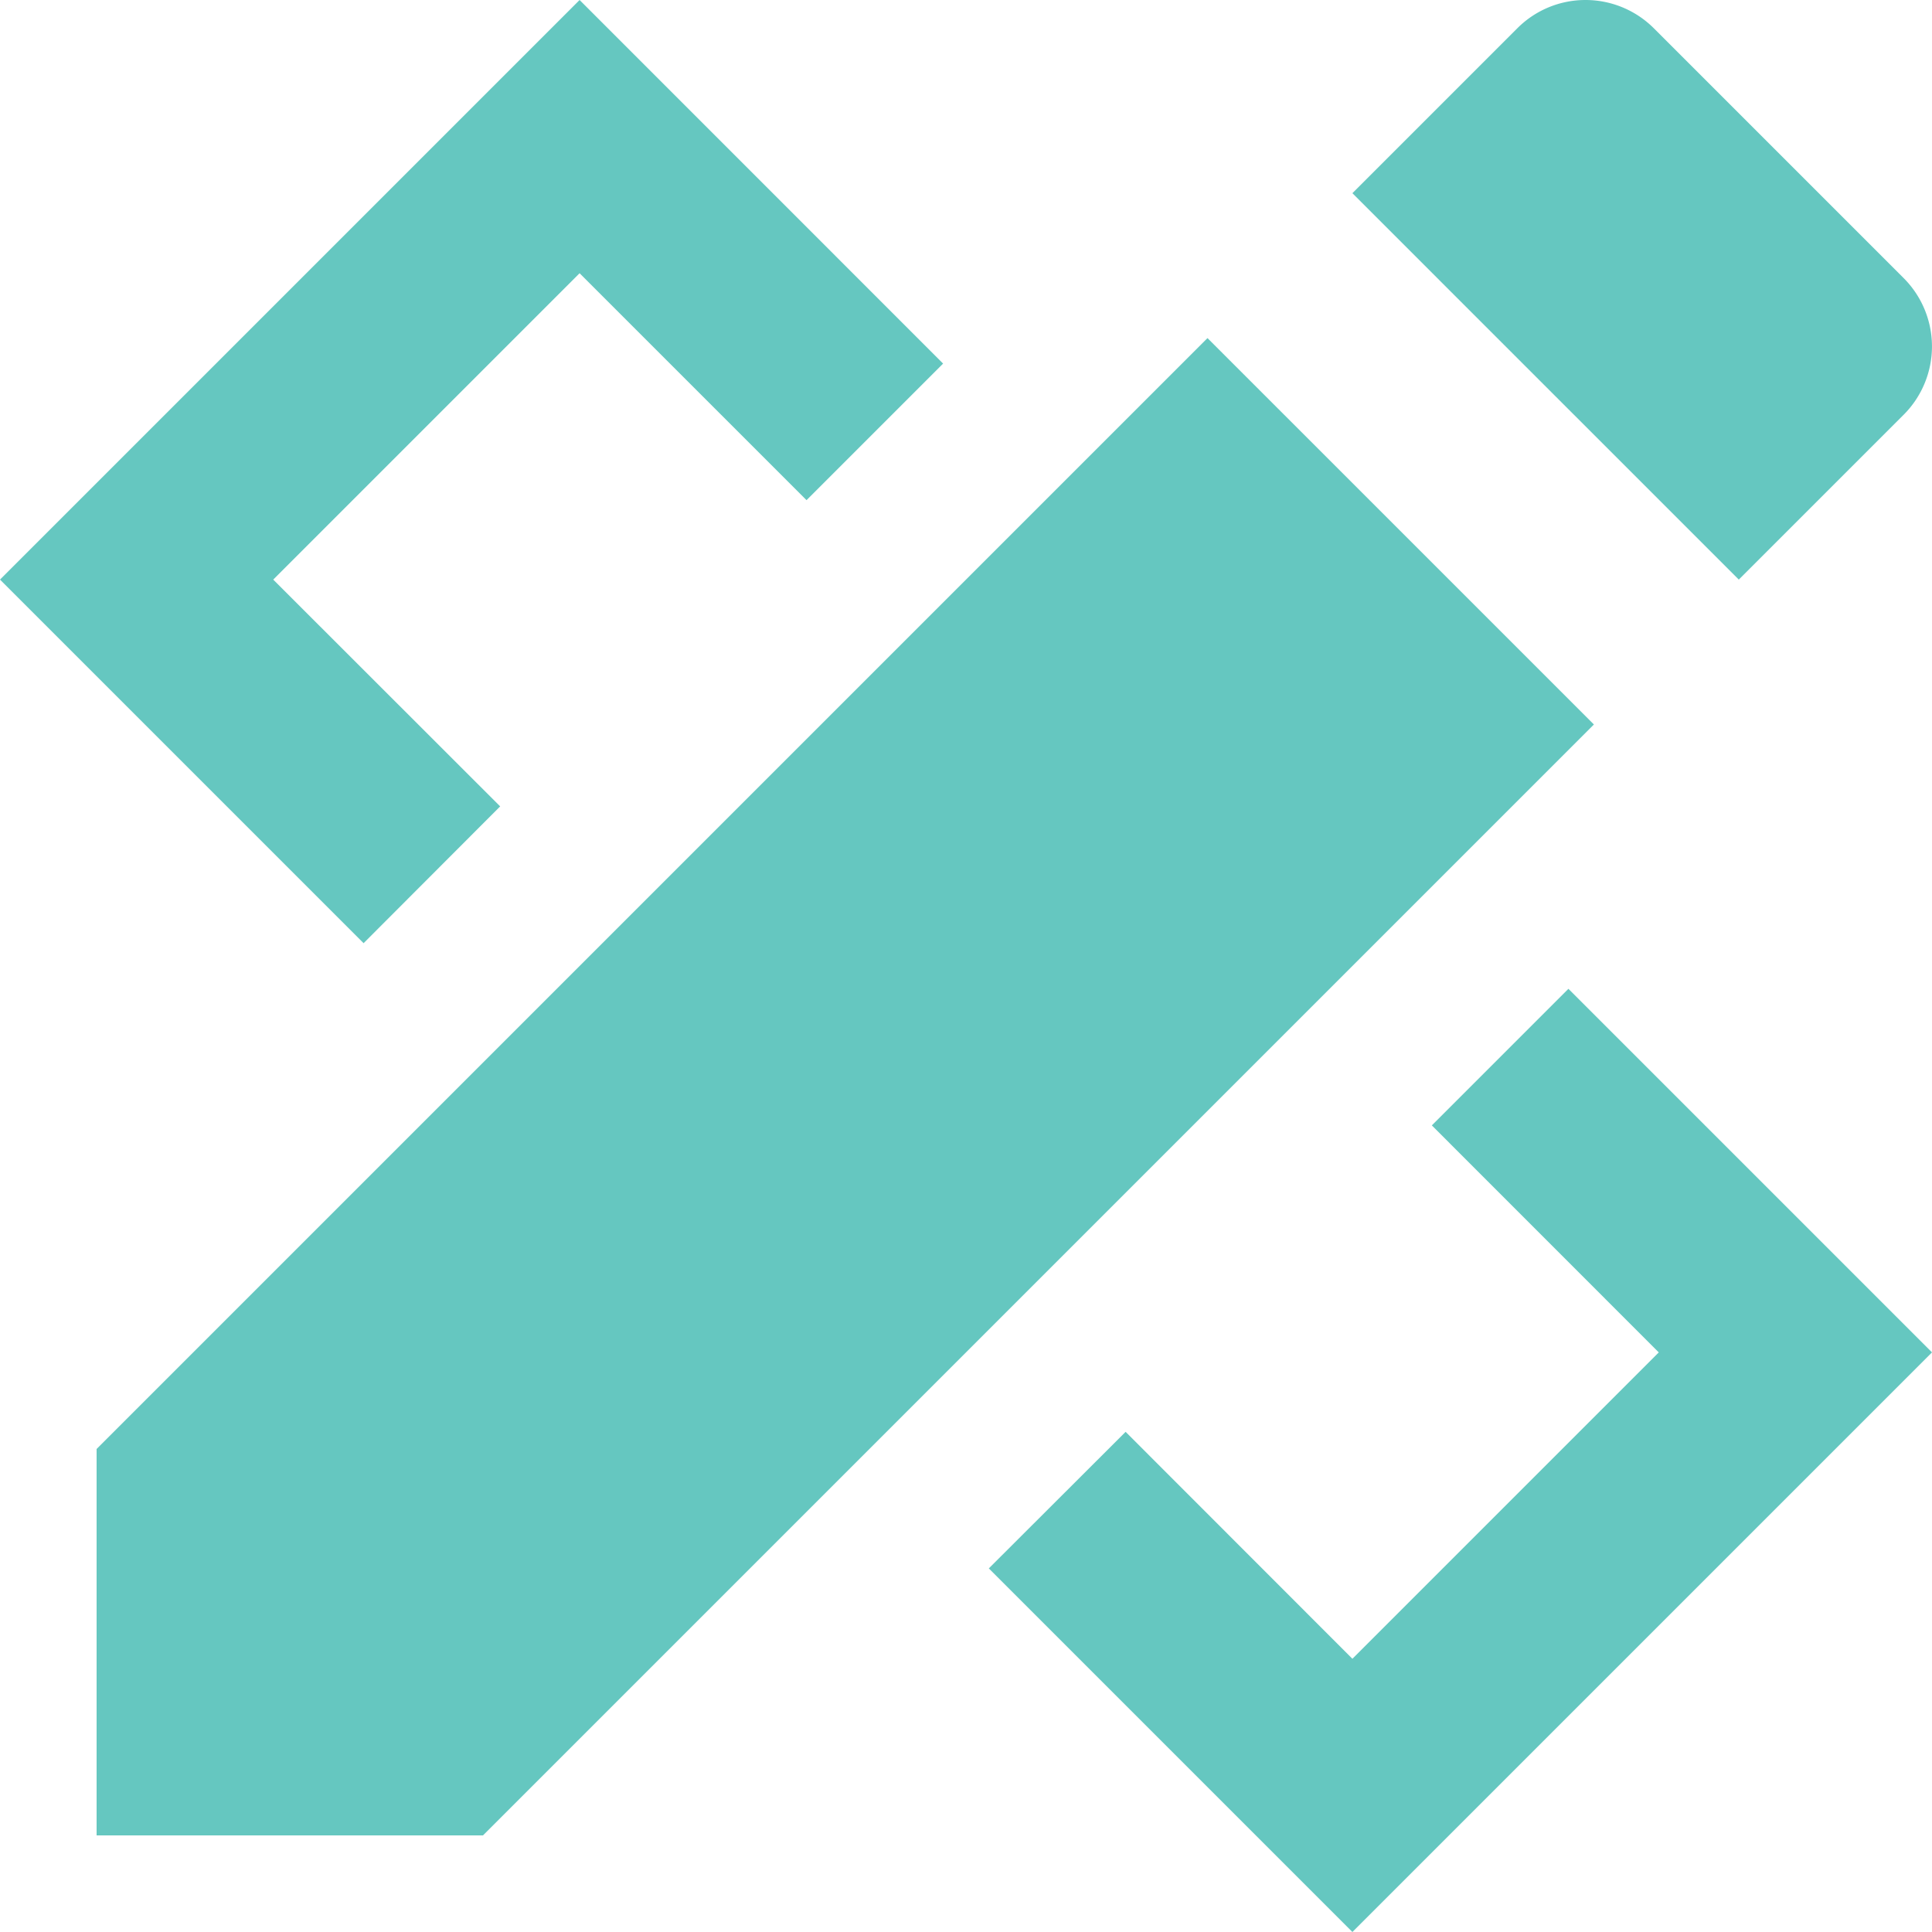 <svg xmlns="http://www.w3.org/2000/svg" width="26" height="26" viewBox="0 0 26 26">
  <path id="projects" d="M9.8,2,2,9.8l4.893,4.893,1.838-1.841L5.677,9.8,9.8,5.677l3.054,3.054,1.838-1.838ZM23.338,2a1.294,1.294,0,0,0-.919.381L20.2,4.6l5.2,5.2,2.219-2.219a1.3,1.3,0,0,0,0-1.838L24.257,2.381A1.3,1.3,0,0,0,23.338,2ZM18.25,6.55,3.3,21.5v5.2H8.5L23.45,11.75Zm4.857,8.757-1.838,1.838L24.323,20.2,20.2,24.323l-3.052-3.054-1.841,1.838L20.2,28,28,20.2Z" transform="translate(-2 -2)" fill="#65c7c0"/>
</svg>
